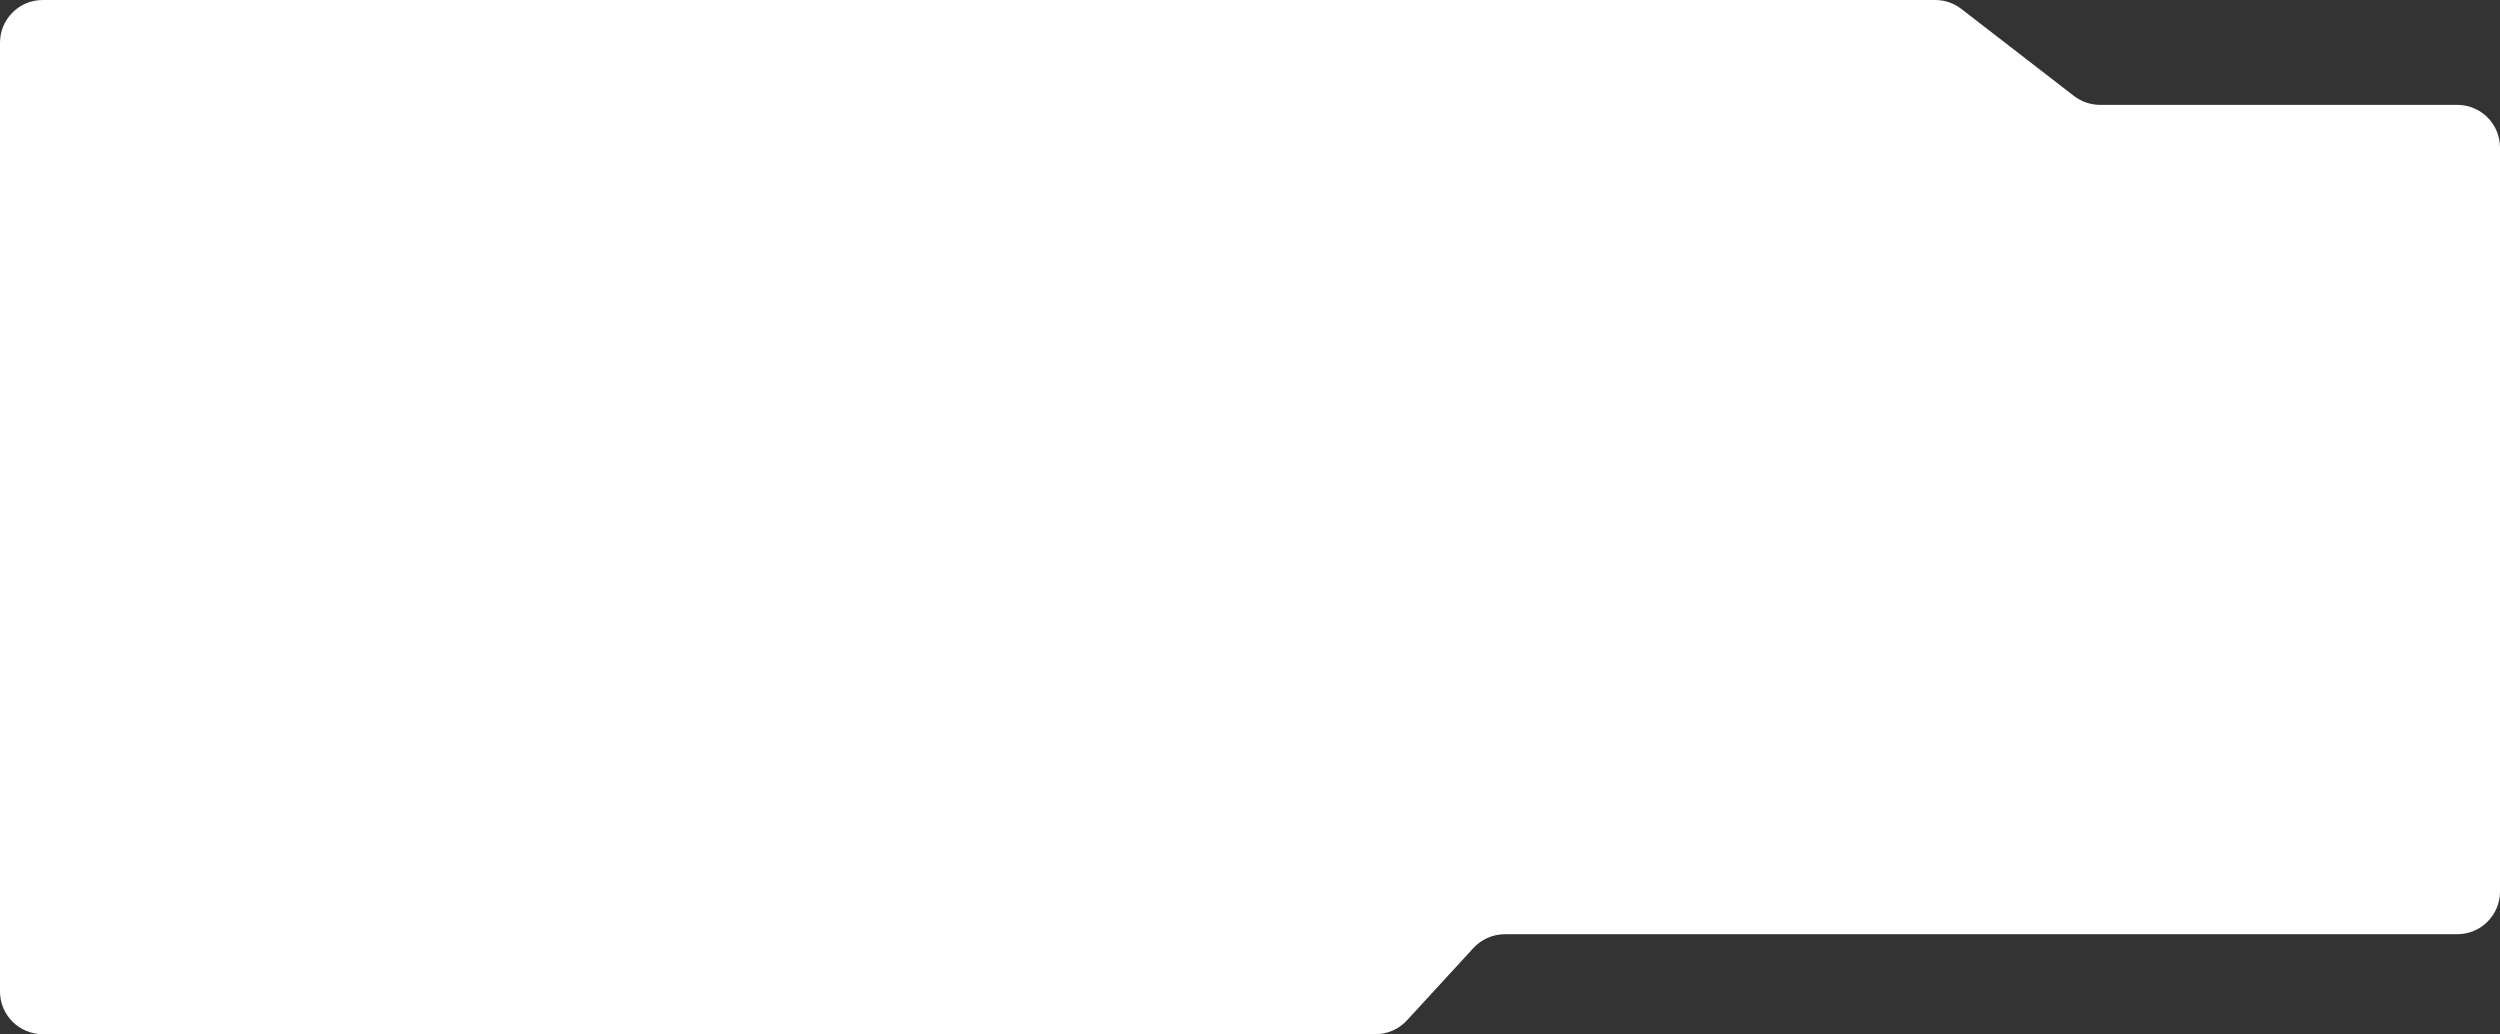 <?xml version="1.0" encoding="UTF-8"?> <svg xmlns="http://www.w3.org/2000/svg" width="1170" height="484" viewBox="0 0 1170 484" fill="none"><rect x="0" y="0" width="1170" height="484" fill="#333333" stroke="none"/> <path d="M643.718 484H20C8.954 484 0 475.046 0 464V20C0 8.954 8.954 3.05176e-05 20 3.05176e-05H689.5H773H905.673C910.099 3.05176e-05 914.4 1.468 917.902 4.175L970.598 44.898C974.1 47.604 978.401 49.072 982.827 49.072H1150C1161.05 49.072 1170 58.027 1170 69.072V417.214C1170 428.26 1161.05 437.214 1150 437.214H704.282C698.685 437.214 693.344 439.559 689.557 443.68L658.443 477.534C654.656 481.655 649.315 484 643.718 484Z" fill="white"></path> </svg> 